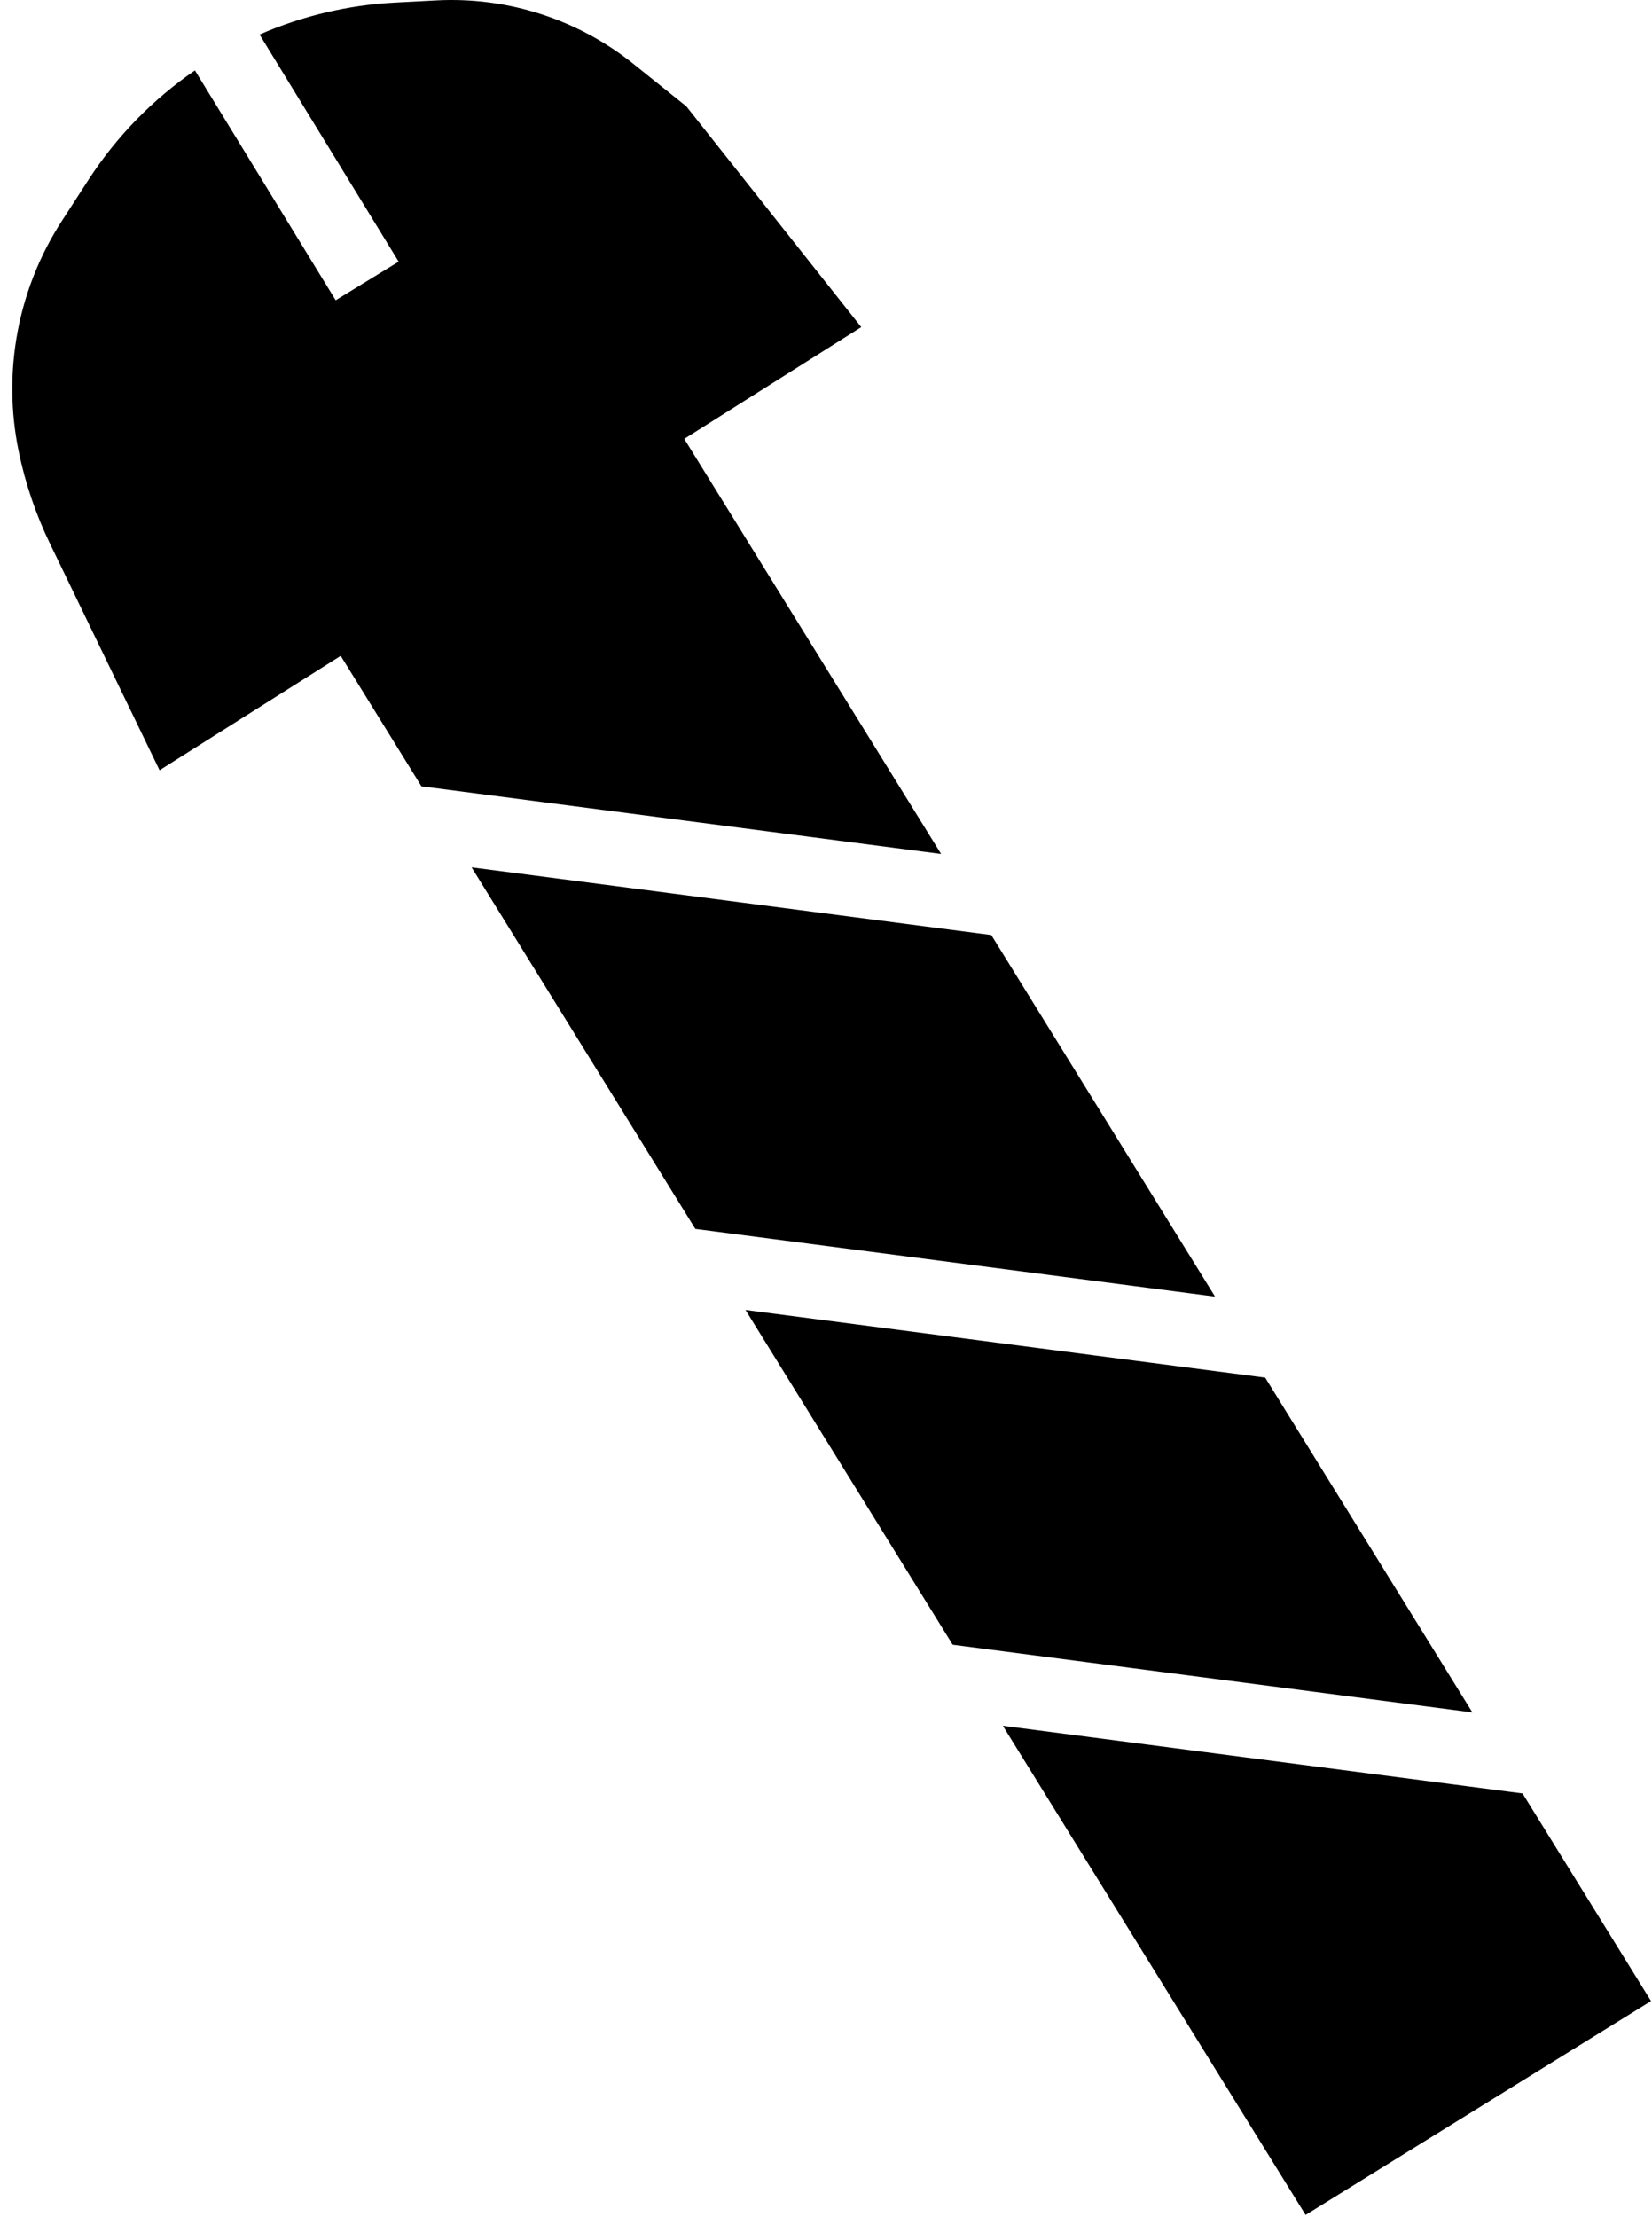 <svg data-v-61c9ca8e="" width="41" height="55" viewBox="0 0 41 55" fill="none" xmlns="http://www.w3.org/2000/svg" class="icon"><path d="M2.195 4.462C2.898 3.376 3.8 2.459 4.838 1.747L8.331 7.45L9.894 6.492L6.442 0.857C7.492 0.399 8.628 0.125 9.802 0.064L10.83 0.01C12.6 -0.083 14.343 0.479 15.725 1.589L17.034 2.639L21.375 8.116L16.982 10.889L23.357 21.188L10.459 19.509L8.456 16.272L3.96 19.111L1.241 13.49C0.887 12.759 0.625 11.987 0.462 11.191C0.057 9.22 0.442 7.169 1.536 5.48L2.195 4.462Z" fill="currentcolor"></path> <path d="M11.704 21.52L17.257 30.49L30.155 32.169L24.602 23.199L11.704 21.52Z" fill="currentcolor"></path> <path d="M23.644 40.807L18.502 32.501L31.4 34.18L36.542 42.486L23.644 40.807Z" fill="currentcolor"></path> <path d="M24.889 42.818L32.403 54.955L40.976 49.648L37.787 44.497L24.889 42.818Z" fill="currentcolor"></path></svg>
